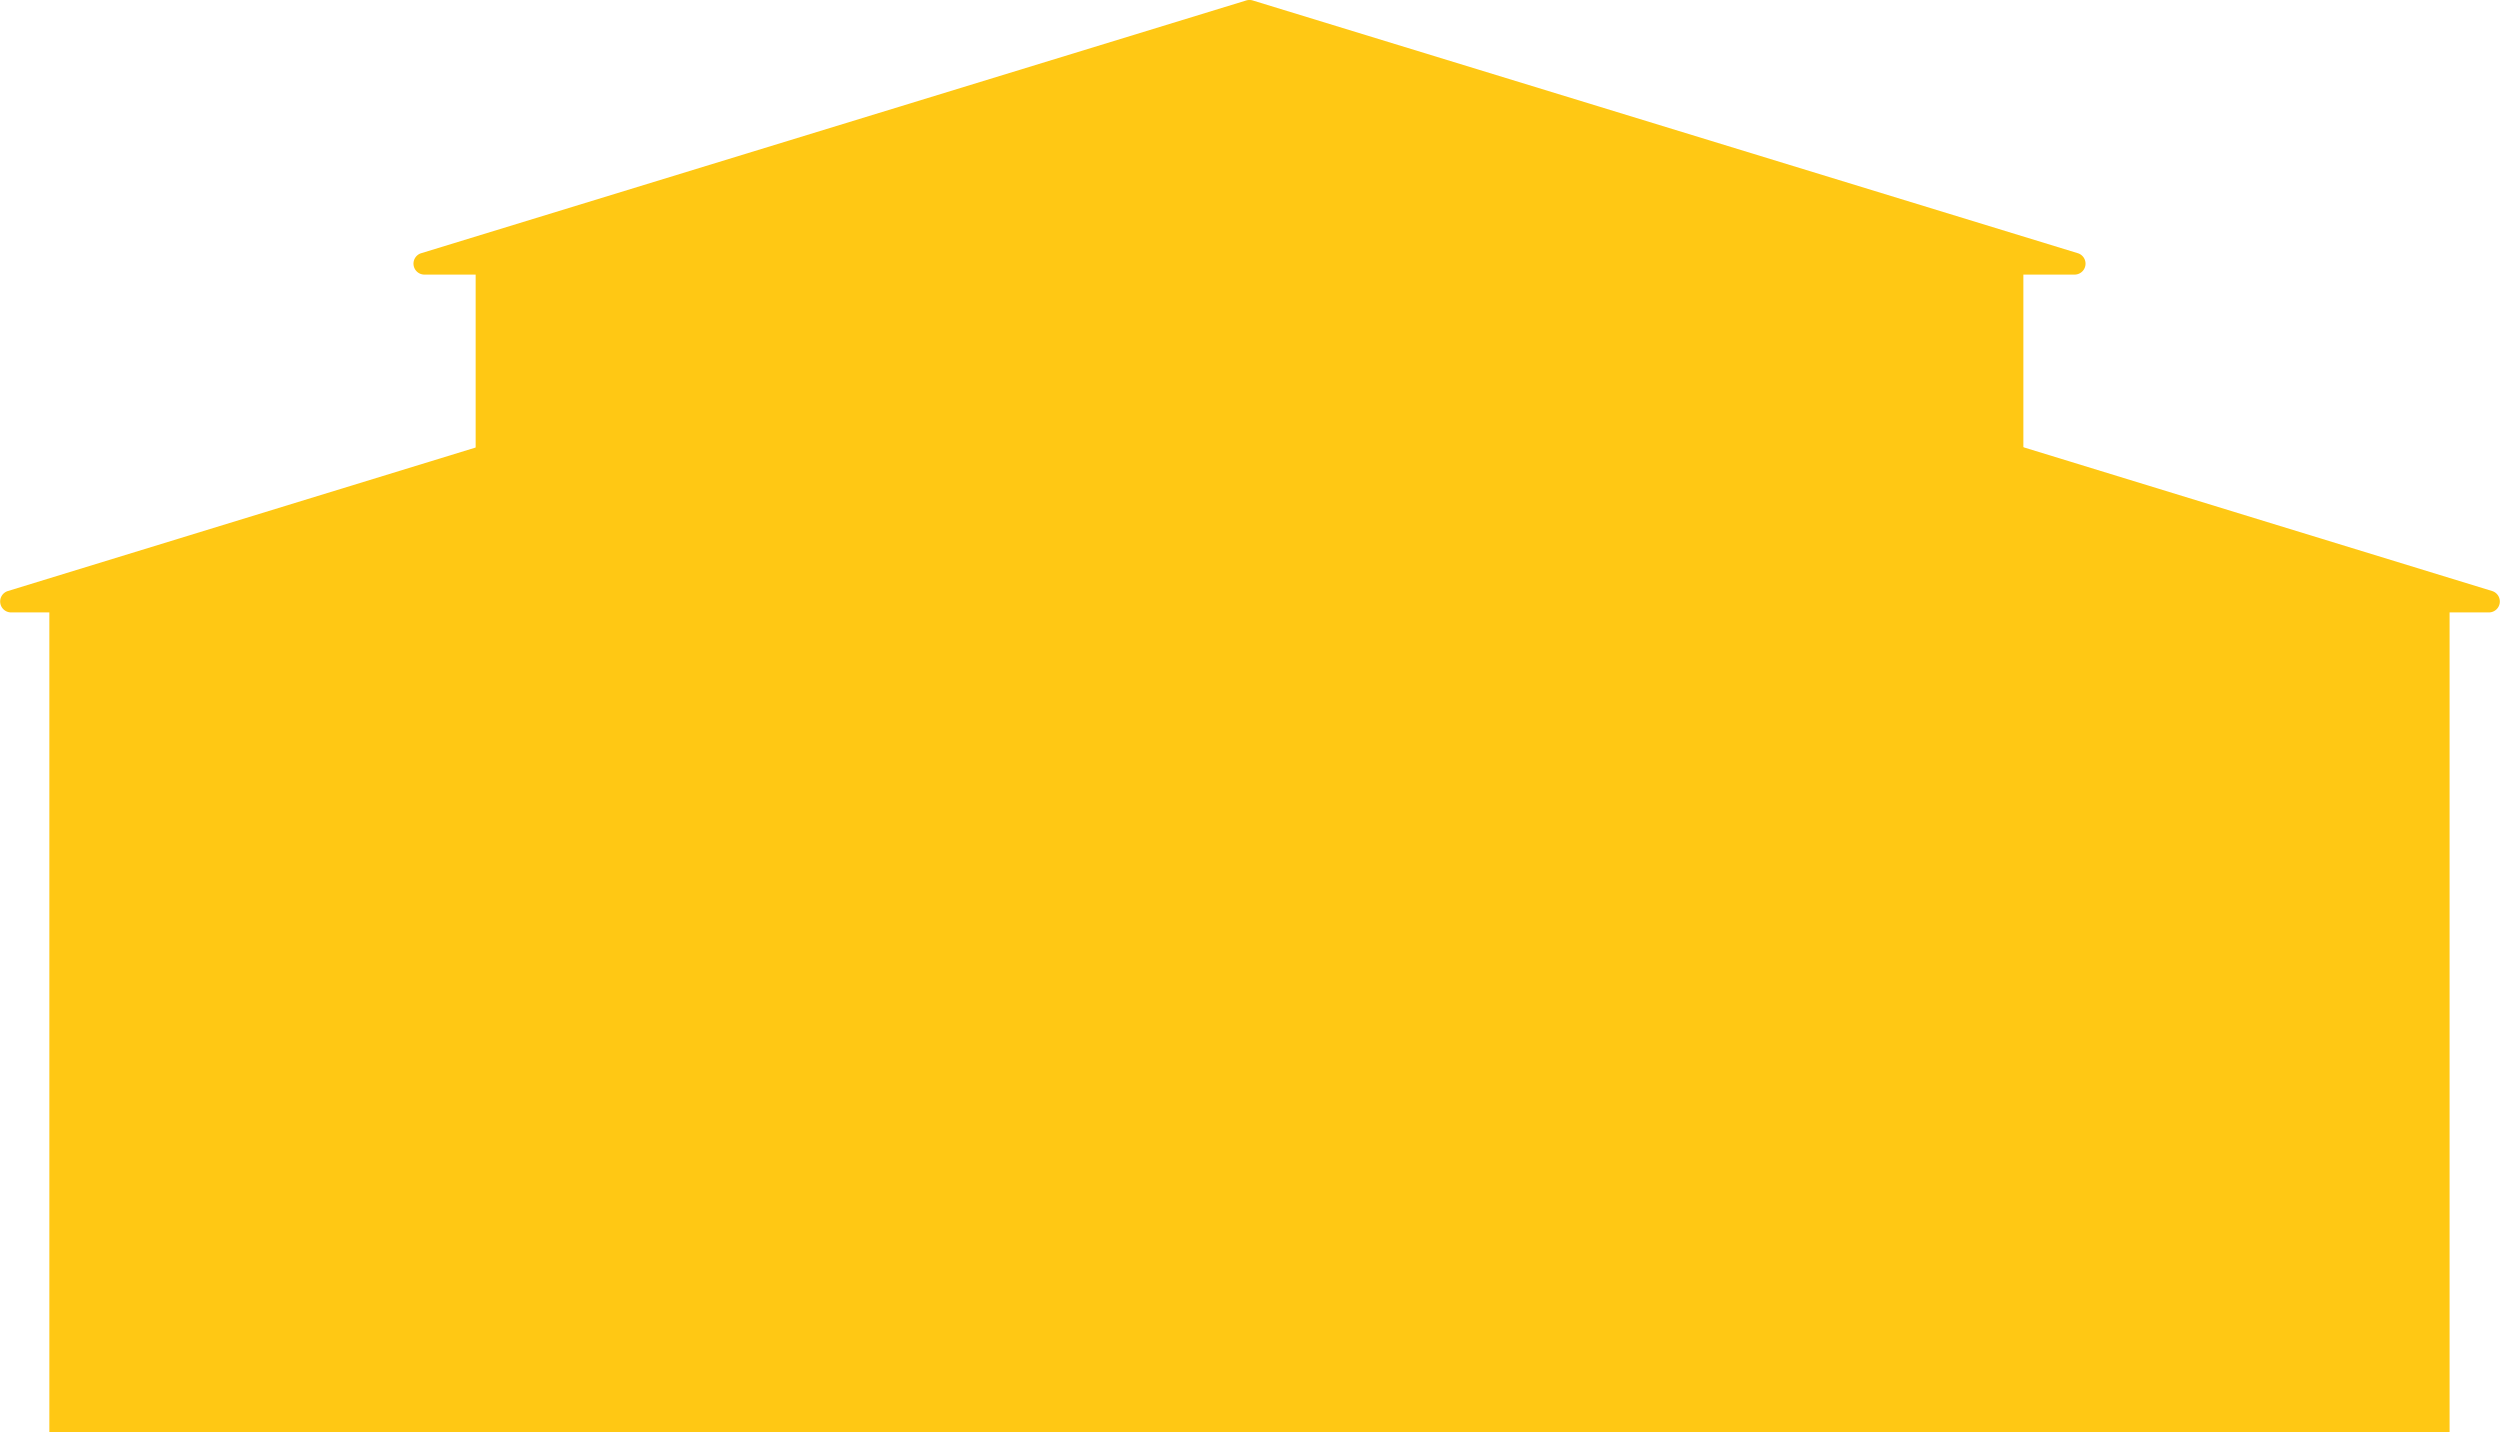 <svg xmlns="http://www.w3.org/2000/svg" viewBox="0 0 281.14 161.05"><defs><style>.cls-1{fill:#ffc814;}</style></defs><g id="レイヤー_2" data-name="レイヤー 2"><g id="内容"><rect class="cls-1" x="5.55" y="68.77" width="269.92" height="92.28"/><rect class="cls-1" x="53.49" y="30.66" width="174.05" height="41.23"/><path class="cls-1" d="M140.15.05,47.35,28.48a1.23,1.23,0,0,0,.36,2.4H233.32a1.23,1.23,0,0,0,.36-2.4L140.87.05A1.26,1.26,0,0,0,140.15.05Z"/><path class="cls-1" d="M186.74,38,93.94,66.47a1.23,1.23,0,0,0,.36,2.4H279.91a1.23,1.23,0,0,0,.36-2.4L187.46,38A1.26,1.26,0,0,0,186.74,38Z"/><path class="cls-1" d="M93.67,38,.87,66.47a1.23,1.23,0,0,0,.36,2.4H186.84a1.23,1.23,0,0,0,.36-2.4L94.39,38A1.26,1.26,0,0,0,93.67,38Z"/></g></g></svg>